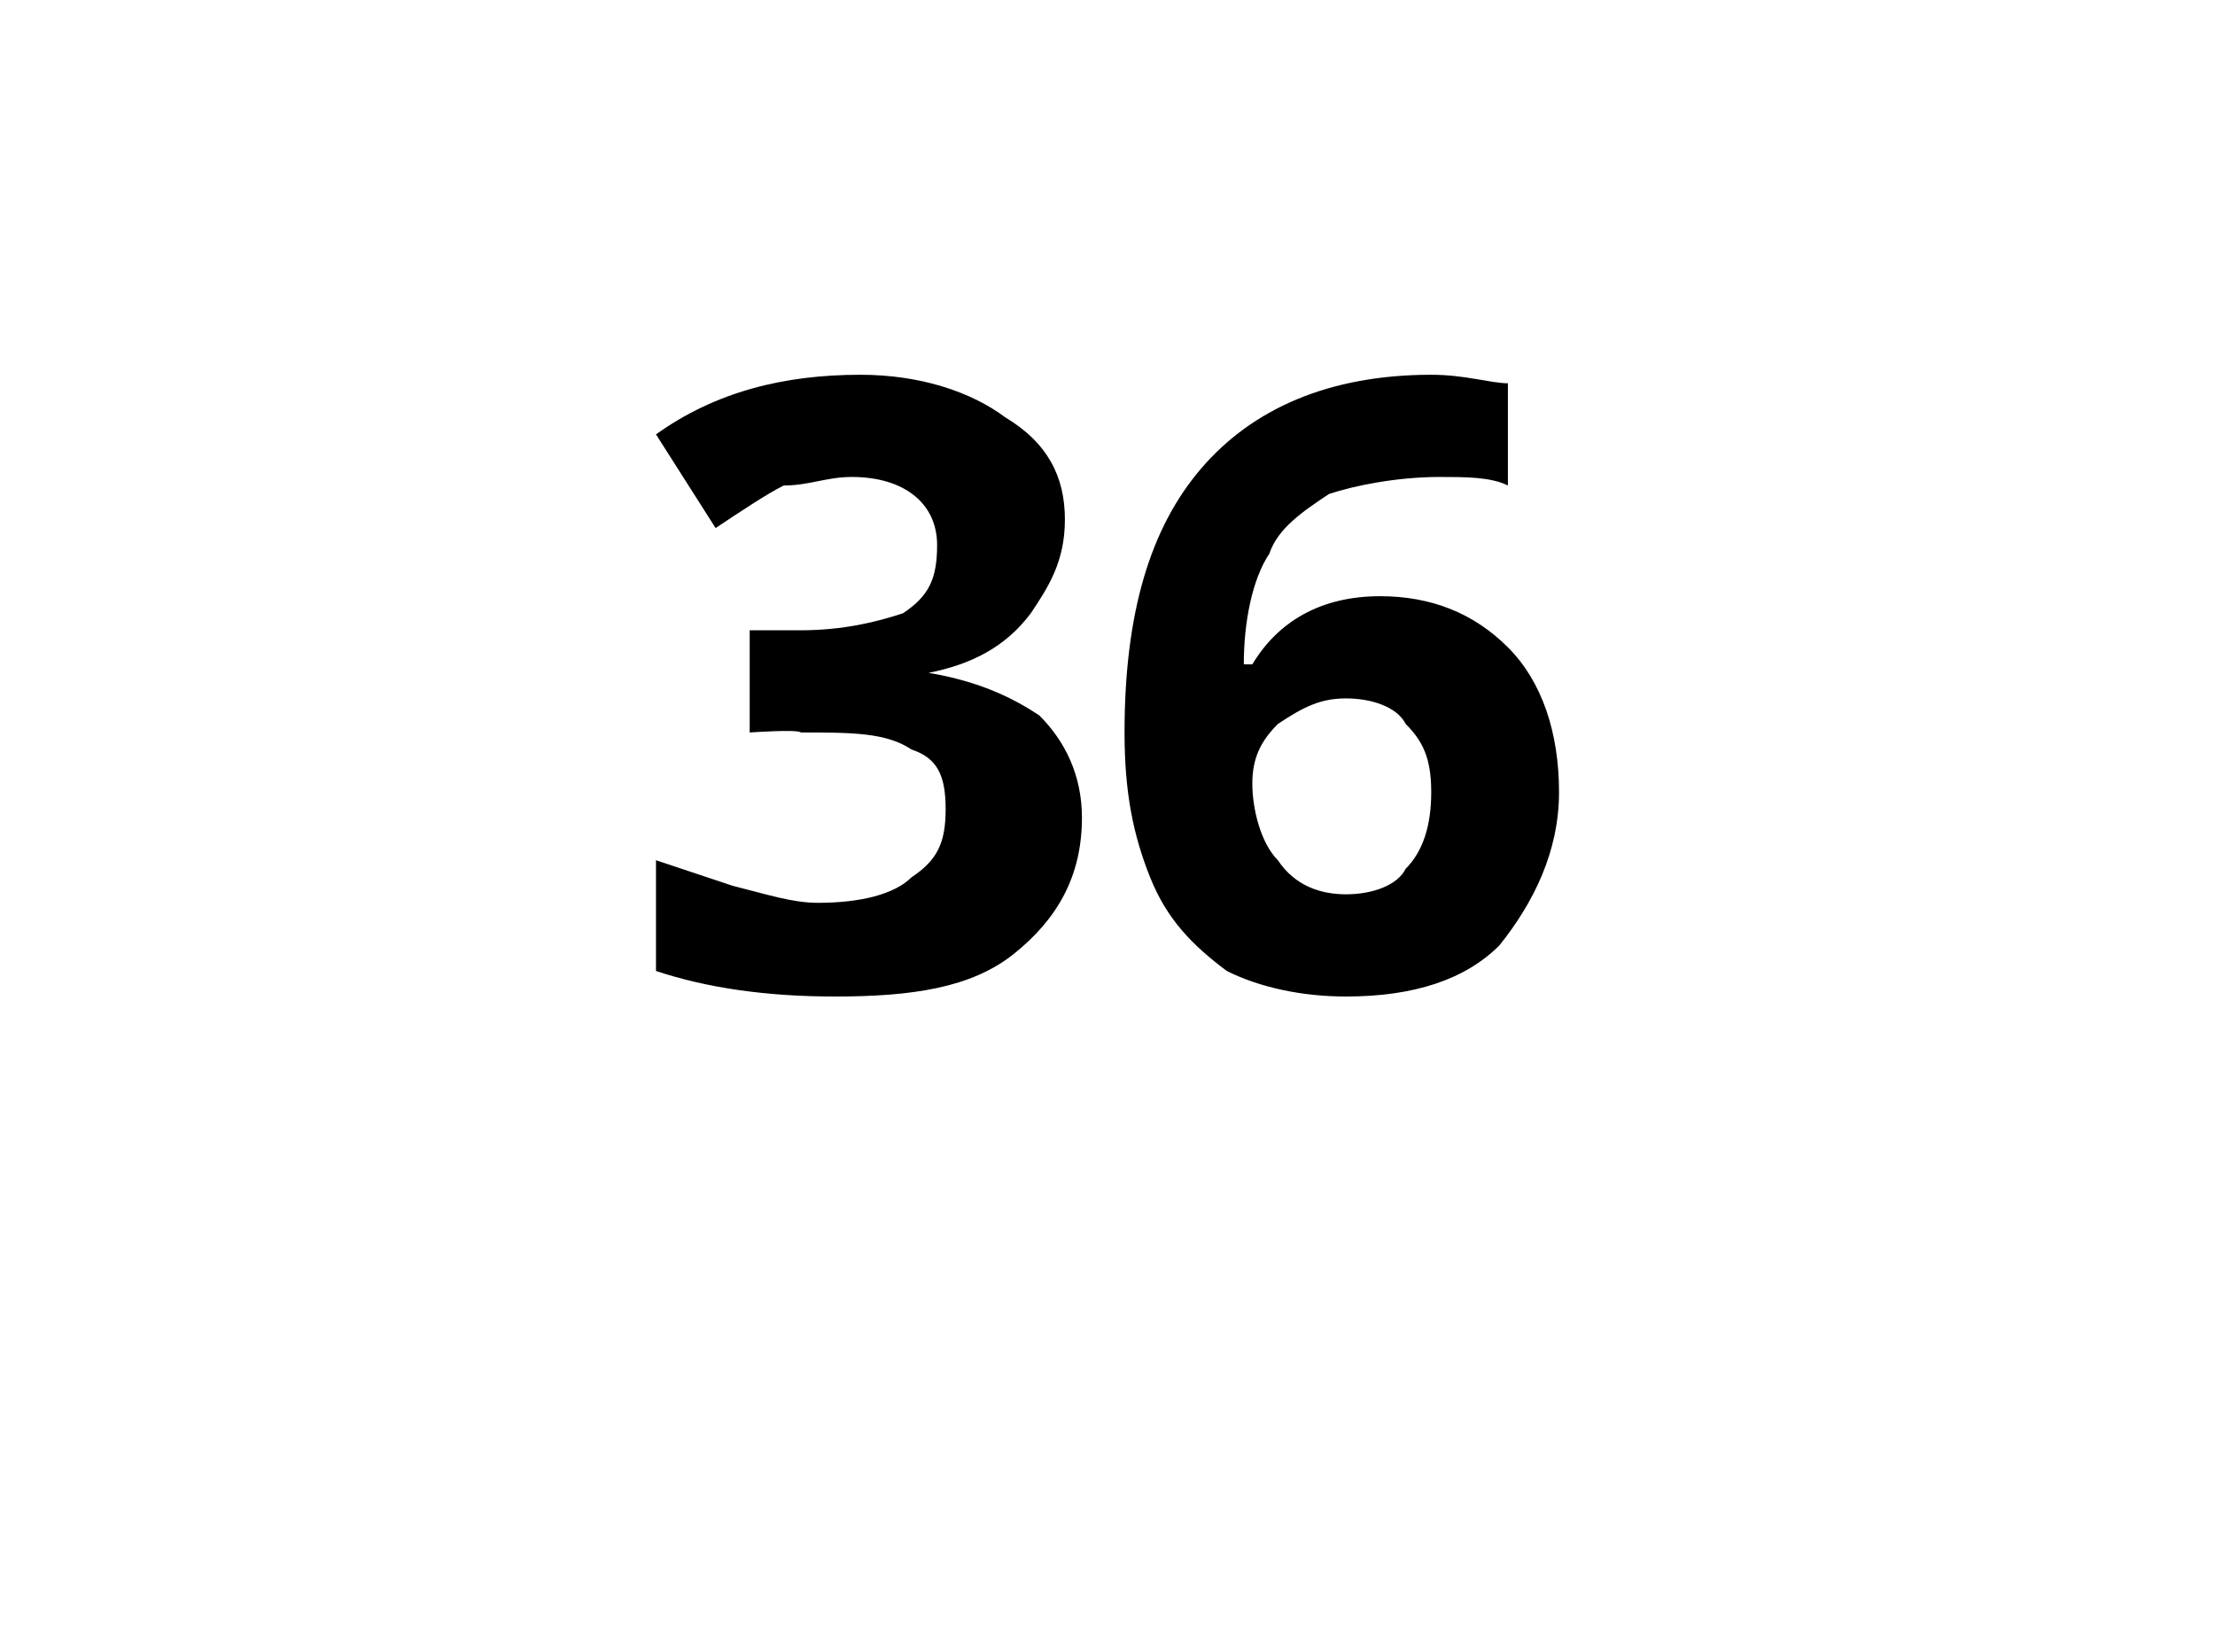 <?xml version="1.0" standalone="no"?>
<!DOCTYPE svg PUBLIC "-//W3C//DTD SVG 1.1//EN" "http://www.w3.org/Graphics/SVG/1.1/DTD/svg11.dtd">
<svg xmlns="http://www.w3.org/2000/svg" version="1.1" width="26px" height="19.4px" viewBox="0 -4 26 19.4" style="top:-4px">
  <desc>36</desc>
  <defs/>
  <g id="Polygon67981">
    <path d="M 12.5 2.1 C 12.5 2.6 12.3 2.9 12.1 3.2 C 11.8 3.6 11.4 3.8 10.9 3.9 C 10.9 3.9 10.9 3.9 10.9 3.9 C 11.5 4 11.9 4.2 12.2 4.4 C 12.5 4.7 12.7 5.1 12.7 5.6 C 12.7 6.3 12.4 6.8 11.9 7.2 C 11.4 7.6 10.7 7.7 9.8 7.7 C 9 7.7 8.3 7.6 7.7 7.4 C 7.7 7.4 7.7 6.1 7.7 6.1 C 8 6.2 8.3 6.3 8.6 6.4 C 9 6.5 9.3 6.6 9.6 6.6 C 10.1 6.6 10.5 6.5 10.7 6.3 C 11 6.1 11.1 5.9 11.1 5.5 C 11.1 5.1 11 4.9 10.7 4.8 C 10.4 4.6 10 4.6 9.4 4.6 C 9.37 4.56 8.8 4.6 8.8 4.6 L 8.8 3.4 C 8.8 3.4 9.38 3.4 9.4 3.4 C 9.9 3.4 10.3 3.3 10.6 3.2 C 10.9 3 11 2.8 11 2.4 C 11 1.9 10.6 1.6 10 1.6 C 9.7 1.6 9.5 1.7 9.2 1.7 C 9 1.8 8.7 2 8.4 2.2 C 8.4 2.2 7.7 1.1 7.7 1.1 C 8.4 0.6 9.2 0.4 10.1 0.4 C 10.8 0.4 11.4 0.6 11.8 0.9 C 12.3 1.2 12.5 1.6 12.5 2.1 Z M 13.2 4.6 C 13.2 3.2 13.5 2.2 14.1 1.5 C 14.7 0.8 15.6 0.4 16.8 0.4 C 17.2 0.4 17.5 0.5 17.7 0.5 C 17.7 0.5 17.7 1.7 17.7 1.7 C 17.5 1.6 17.2 1.6 16.9 1.6 C 16.4 1.6 15.9 1.7 15.6 1.8 C 15.3 2 15 2.2 14.9 2.5 C 14.7 2.8 14.6 3.3 14.6 3.8 C 14.6 3.8 14.7 3.8 14.7 3.8 C 15 3.3 15.5 3 16.2 3 C 16.8 3 17.3 3.2 17.7 3.6 C 18.1 4 18.3 4.6 18.3 5.3 C 18.3 6 18 6.6 17.6 7.1 C 17.2 7.5 16.6 7.7 15.8 7.7 C 15.3 7.7 14.8 7.6 14.4 7.4 C 14 7.1 13.7 6.8 13.5 6.3 C 13.3 5.8 13.2 5.3 13.2 4.6 Z M 15.8 6.5 C 16.1 6.5 16.4 6.4 16.5 6.2 C 16.7 6 16.8 5.7 16.8 5.3 C 16.8 4.9 16.7 4.7 16.5 4.5 C 16.4 4.3 16.1 4.2 15.8 4.2 C 15.5 4.2 15.3 4.3 15 4.5 C 14.8 4.7 14.7 4.9 14.7 5.2 C 14.7 5.5 14.8 5.9 15 6.1 C 15.2 6.4 15.5 6.5 15.8 6.5 Z " stroke="none" fill="#000"/>
  </g>
</svg>